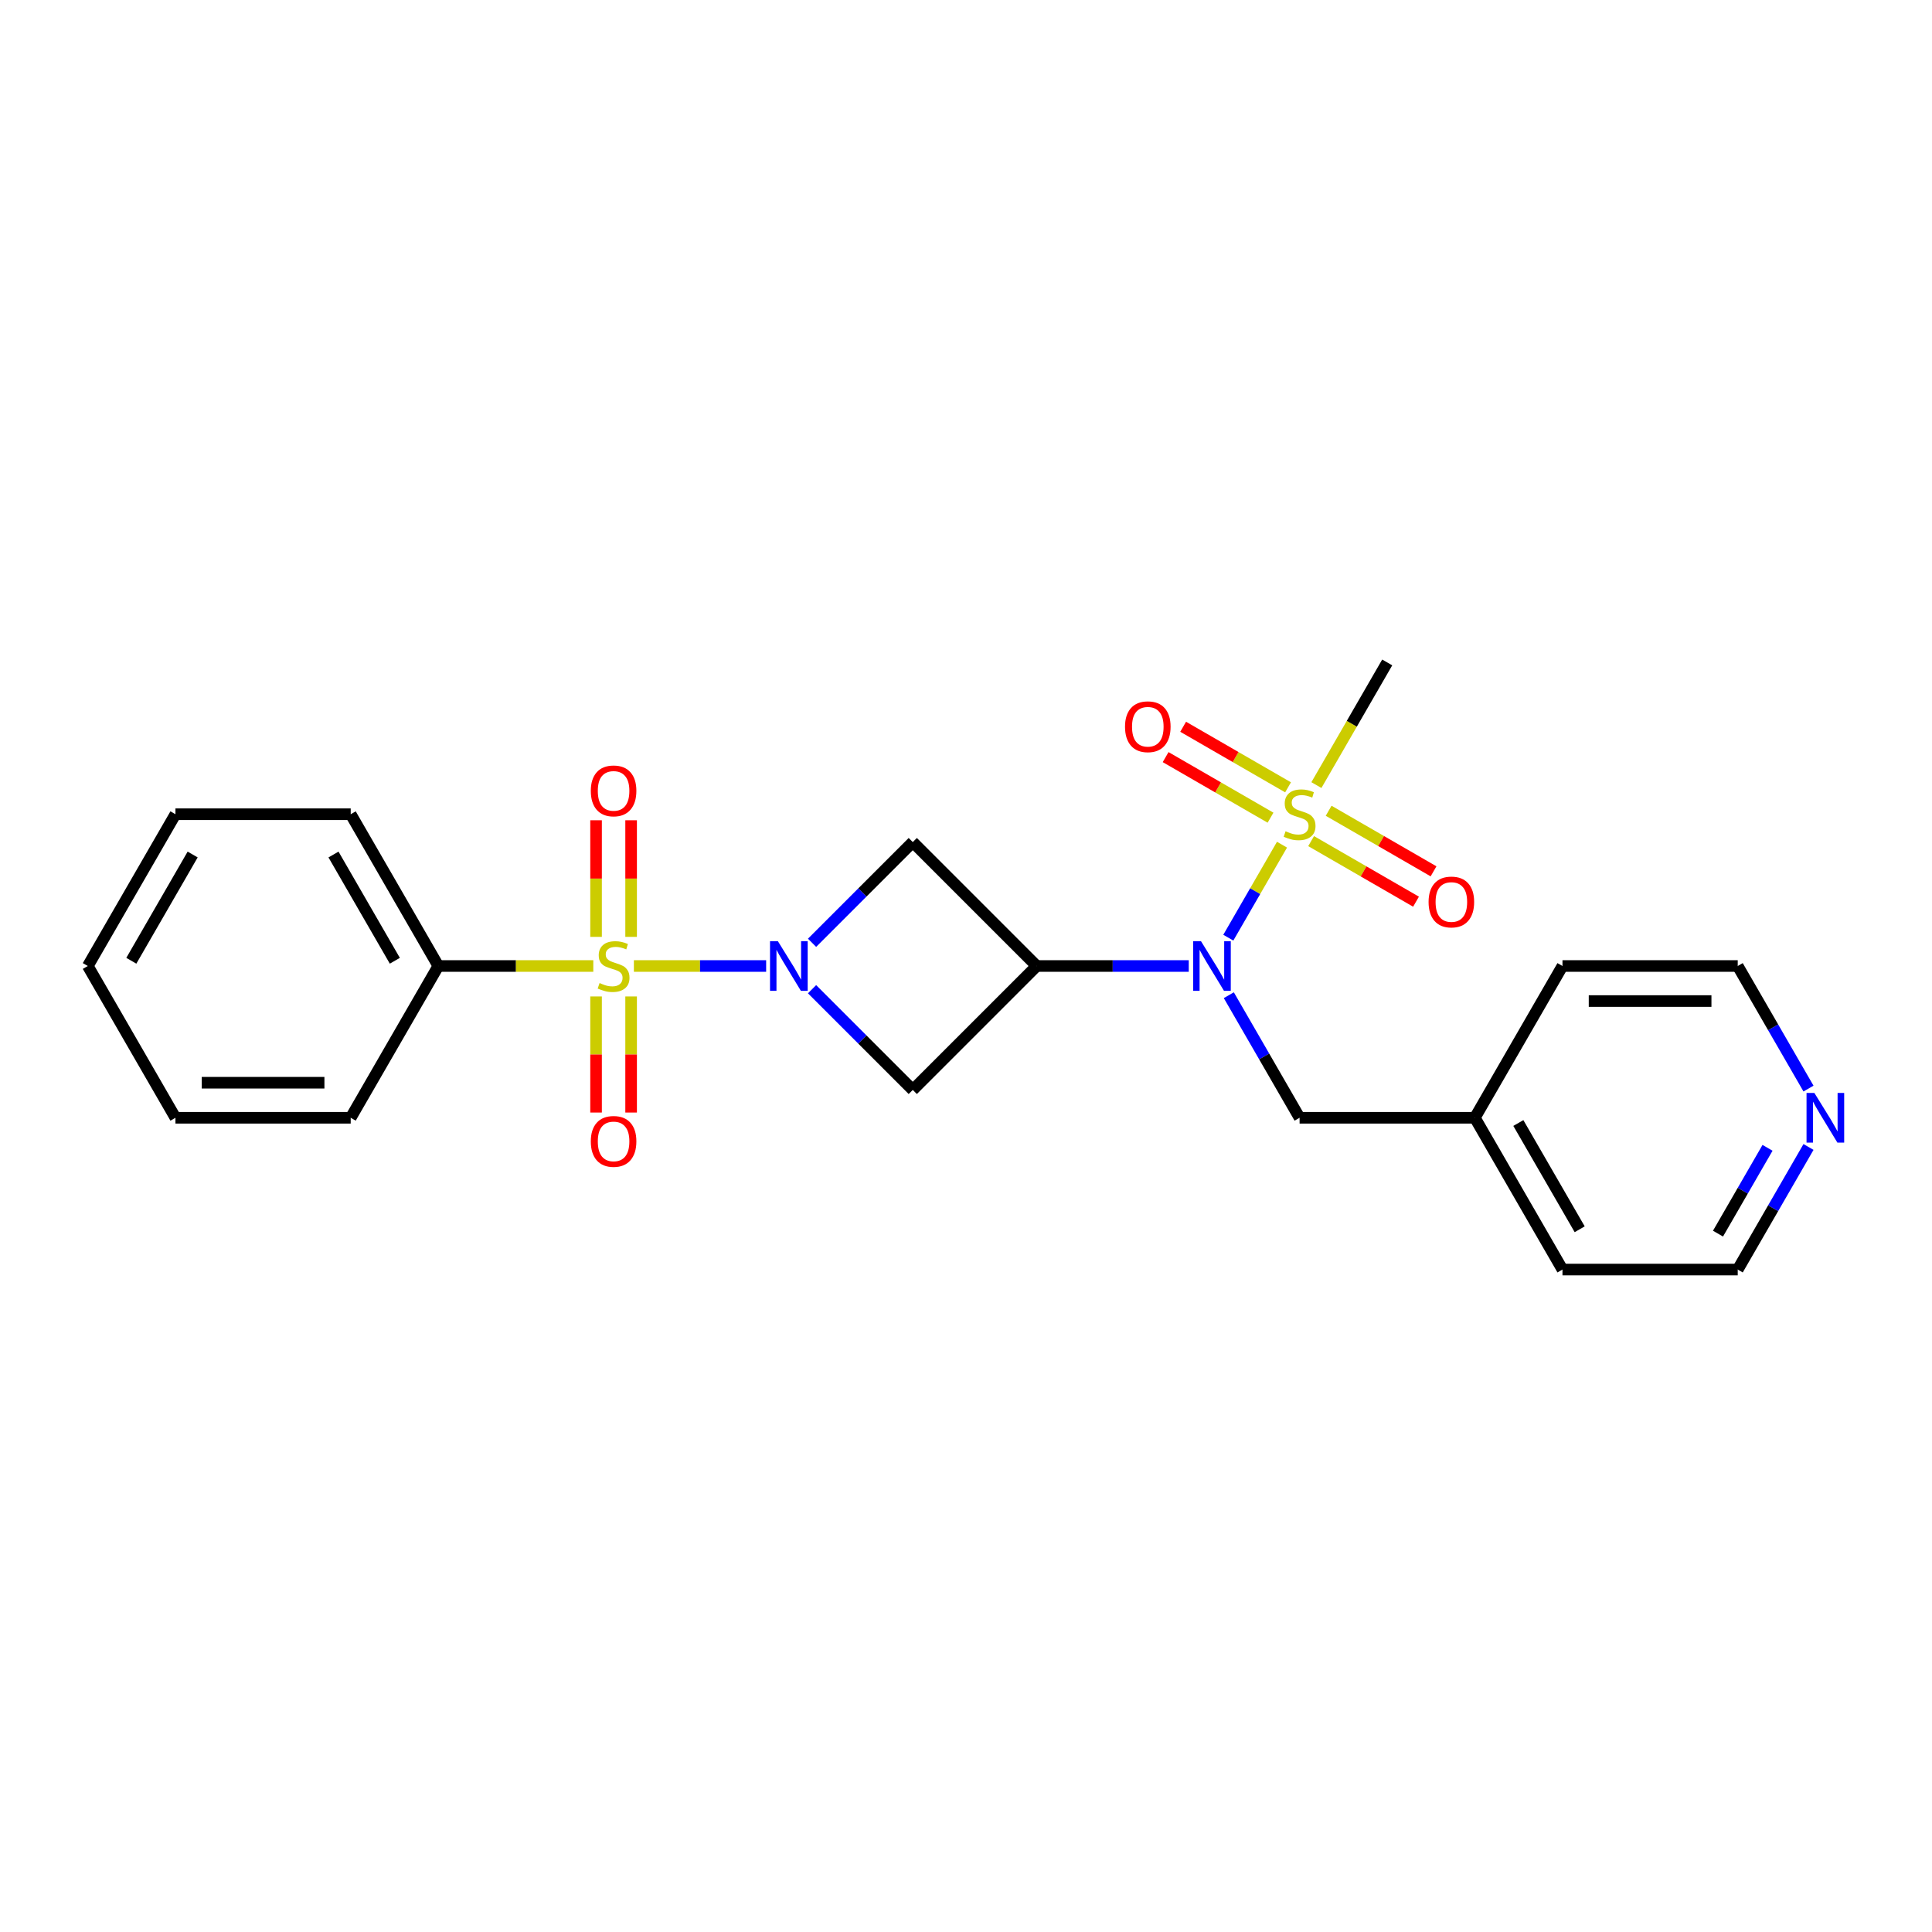 <?xml version='1.0' encoding='iso-8859-1'?>
<svg version='1.1' baseProfile='full'
              xmlns='http://www.w3.org/2000/svg'
                      xmlns:rdkit='http://www.rdkit.org/xml'
                      xmlns:xlink='http://www.w3.org/1999/xlink'
                  xml:space='preserve'
width='1000px' height='1000px' viewBox='0 0 1000 1000'>
<!-- END OF HEADER -->
<rect style='opacity:1.0;fill:#FFFFFF;stroke:none' width='1000' height='1000' x='0' y='0'> </rect>
<path class='bond-0' d='M 328.098,500 L 362.329,500' style='fill:none;fill-rule:evenodd;stroke:#CCCC00;stroke-width:6px;stroke-linecap:butt;stroke-linejoin:miter;stroke-opacity:1' />
<path class='bond-0' d='M 362.329,500 L 396.559,500' style='fill:none;fill-rule:evenodd;stroke:#0000FF;stroke-width:6px;stroke-linecap:butt;stroke-linejoin:miter;stroke-opacity:1' />
<path class='bond-6' d='M 308.522,515.766 L 308.522,545.808' style='fill:none;fill-rule:evenodd;stroke:#CCCC00;stroke-width:6px;stroke-linecap:butt;stroke-linejoin:miter;stroke-opacity:1' />
<path class='bond-6' d='M 308.522,545.808 L 308.522,575.849' style='fill:none;fill-rule:evenodd;stroke:#FF0000;stroke-width:6px;stroke-linecap:butt;stroke-linejoin:miter;stroke-opacity:1' />
<path class='bond-6' d='M 326.665,515.766 L 326.665,545.808' style='fill:none;fill-rule:evenodd;stroke:#CCCC00;stroke-width:6px;stroke-linecap:butt;stroke-linejoin:miter;stroke-opacity:1' />
<path class='bond-6' d='M 326.665,545.808 L 326.665,575.849' style='fill:none;fill-rule:evenodd;stroke:#FF0000;stroke-width:6px;stroke-linecap:butt;stroke-linejoin:miter;stroke-opacity:1' />
<path class='bond-7' d='M 326.665,484.923 L 326.665,454.745' style='fill:none;fill-rule:evenodd;stroke:#CCCC00;stroke-width:6px;stroke-linecap:butt;stroke-linejoin:miter;stroke-opacity:1' />
<path class='bond-7' d='M 326.665,454.745 L 326.665,424.567' style='fill:none;fill-rule:evenodd;stroke:#FF0000;stroke-width:6px;stroke-linecap:butt;stroke-linejoin:miter;stroke-opacity:1' />
<path class='bond-7' d='M 308.522,484.923 L 308.522,454.745' style='fill:none;fill-rule:evenodd;stroke:#CCCC00;stroke-width:6px;stroke-linecap:butt;stroke-linejoin:miter;stroke-opacity:1' />
<path class='bond-7' d='M 308.522,454.745 L 308.522,424.567' style='fill:none;fill-rule:evenodd;stroke:#FF0000;stroke-width:6px;stroke-linecap:butt;stroke-linejoin:miter;stroke-opacity:1' />
<path class='bond-8' d='M 307.089,500 L 266.985,500' style='fill:none;fill-rule:evenodd;stroke:#CCCC00;stroke-width:6px;stroke-linecap:butt;stroke-linejoin:miter;stroke-opacity:1' />
<path class='bond-8' d='M 266.985,500 L 226.881,500' style='fill:none;fill-rule:evenodd;stroke:#000000;stroke-width:6px;stroke-linecap:butt;stroke-linejoin:miter;stroke-opacity:1' />
<path class='bond-4' d='M 420.317,512.01 L 446.384,538.077' style='fill:none;fill-rule:evenodd;stroke:#0000FF;stroke-width:6px;stroke-linecap:butt;stroke-linejoin:miter;stroke-opacity:1' />
<path class='bond-4' d='M 446.384,538.077 L 472.45,564.144' style='fill:none;fill-rule:evenodd;stroke:#000000;stroke-width:6px;stroke-linecap:butt;stroke-linejoin:miter;stroke-opacity:1' />
<path class='bond-5' d='M 420.317,487.99 L 446.384,461.923' style='fill:none;fill-rule:evenodd;stroke:#0000FF;stroke-width:6px;stroke-linecap:butt;stroke-linejoin:miter;stroke-opacity:1' />
<path class='bond-5' d='M 446.384,461.923 L 472.45,435.856' style='fill:none;fill-rule:evenodd;stroke:#000000;stroke-width:6px;stroke-linecap:butt;stroke-linejoin:miter;stroke-opacity:1' />
<path class='bond-1' d='M 663.561,437.206 L 649.666,461.274' style='fill:none;fill-rule:evenodd;stroke:#CCCC00;stroke-width:6px;stroke-linecap:butt;stroke-linejoin:miter;stroke-opacity:1' />
<path class='bond-1' d='M 649.666,461.274 L 635.77,485.342' style='fill:none;fill-rule:evenodd;stroke:#0000FF;stroke-width:6px;stroke-linecap:butt;stroke-linejoin:miter;stroke-opacity:1' />
<path class='bond-9' d='M 678.633,435.361 L 705.782,451.035' style='fill:none;fill-rule:evenodd;stroke:#CCCC00;stroke-width:6px;stroke-linecap:butt;stroke-linejoin:miter;stroke-opacity:1' />
<path class='bond-9' d='M 705.782,451.035 L 732.931,466.71' style='fill:none;fill-rule:evenodd;stroke:#FF0000;stroke-width:6px;stroke-linecap:butt;stroke-linejoin:miter;stroke-opacity:1' />
<path class='bond-9' d='M 687.704,419.649 L 714.853,435.324' style='fill:none;fill-rule:evenodd;stroke:#CCCC00;stroke-width:6px;stroke-linecap:butt;stroke-linejoin:miter;stroke-opacity:1' />
<path class='bond-9' d='M 714.853,435.324 L 742.002,450.998' style='fill:none;fill-rule:evenodd;stroke:#FF0000;stroke-width:6px;stroke-linecap:butt;stroke-linejoin:miter;stroke-opacity:1' />
<path class='bond-10' d='M 666.695,407.519 L 639.546,391.845' style='fill:none;fill-rule:evenodd;stroke:#CCCC00;stroke-width:6px;stroke-linecap:butt;stroke-linejoin:miter;stroke-opacity:1' />
<path class='bond-10' d='M 639.546,391.845 L 612.397,376.17' style='fill:none;fill-rule:evenodd;stroke:#FF0000;stroke-width:6px;stroke-linecap:butt;stroke-linejoin:miter;stroke-opacity:1' />
<path class='bond-10' d='M 657.624,423.231 L 630.475,407.557' style='fill:none;fill-rule:evenodd;stroke:#CCCC00;stroke-width:6px;stroke-linecap:butt;stroke-linejoin:miter;stroke-opacity:1' />
<path class='bond-10' d='M 630.475,407.557 L 603.326,391.882' style='fill:none;fill-rule:evenodd;stroke:#FF0000;stroke-width:6px;stroke-linecap:butt;stroke-linejoin:miter;stroke-opacity:1' />
<path class='bond-13' d='M 681.368,406.364 L 699.694,374.622' style='fill:none;fill-rule:evenodd;stroke:#CCCC00;stroke-width:6px;stroke-linecap:butt;stroke-linejoin:miter;stroke-opacity:1' />
<path class='bond-13' d='M 699.694,374.622 L 718.02,342.88' style='fill:none;fill-rule:evenodd;stroke:#000000;stroke-width:6px;stroke-linecap:butt;stroke-linejoin:miter;stroke-opacity:1' />
<path class='bond-2' d='M 536.594,500 L 472.45,435.856' style='fill:none;fill-rule:evenodd;stroke:#000000;stroke-width:6px;stroke-linecap:butt;stroke-linejoin:miter;stroke-opacity:1' />
<path class='bond-3' d='M 536.594,500 L 575.946,500' style='fill:none;fill-rule:evenodd;stroke:#000000;stroke-width:6px;stroke-linecap:butt;stroke-linejoin:miter;stroke-opacity:1' />
<path class='bond-3' d='M 575.946,500 L 615.297,500' style='fill:none;fill-rule:evenodd;stroke:#0000FF;stroke-width:6px;stroke-linecap:butt;stroke-linejoin:miter;stroke-opacity:1' />
<path class='bond-24' d='M 536.594,500 L 472.45,564.144' style='fill:none;fill-rule:evenodd;stroke:#000000;stroke-width:6px;stroke-linecap:butt;stroke-linejoin:miter;stroke-opacity:1' />
<path class='bond-11' d='M 636.033,515.113 L 654.348,546.836' style='fill:none;fill-rule:evenodd;stroke:#0000FF;stroke-width:6px;stroke-linecap:butt;stroke-linejoin:miter;stroke-opacity:1' />
<path class='bond-11' d='M 654.348,546.836 L 672.664,578.56' style='fill:none;fill-rule:evenodd;stroke:#000000;stroke-width:6px;stroke-linecap:butt;stroke-linejoin:miter;stroke-opacity:1' />
<path class='bond-17' d='M 226.881,500 L 181.524,421.44' style='fill:none;fill-rule:evenodd;stroke:#000000;stroke-width:6px;stroke-linecap:butt;stroke-linejoin:miter;stroke-opacity:1' />
<path class='bond-17' d='M 204.365,497.287 L 172.616,442.295' style='fill:none;fill-rule:evenodd;stroke:#000000;stroke-width:6px;stroke-linecap:butt;stroke-linejoin:miter;stroke-opacity:1' />
<path class='bond-18' d='M 226.881,500 L 181.524,578.56' style='fill:none;fill-rule:evenodd;stroke:#000000;stroke-width:6px;stroke-linecap:butt;stroke-linejoin:miter;stroke-opacity:1' />
<path class='bond-14' d='M 672.664,578.56 L 763.377,578.56' style='fill:none;fill-rule:evenodd;stroke:#000000;stroke-width:6px;stroke-linecap:butt;stroke-linejoin:miter;stroke-opacity:1' />
<path class='bond-12' d='M 936.078,593.673 L 917.762,625.396' style='fill:none;fill-rule:evenodd;stroke:#0000FF;stroke-width:6px;stroke-linecap:butt;stroke-linejoin:miter;stroke-opacity:1' />
<path class='bond-12' d='M 917.762,625.396 L 899.446,657.12' style='fill:none;fill-rule:evenodd;stroke:#000000;stroke-width:6px;stroke-linecap:butt;stroke-linejoin:miter;stroke-opacity:1' />
<path class='bond-12' d='M 914.871,594.118 L 902.05,616.325' style='fill:none;fill-rule:evenodd;stroke:#0000FF;stroke-width:6px;stroke-linecap:butt;stroke-linejoin:miter;stroke-opacity:1' />
<path class='bond-12' d='M 902.05,616.325 L 889.229,638.531' style='fill:none;fill-rule:evenodd;stroke:#000000;stroke-width:6px;stroke-linecap:butt;stroke-linejoin:miter;stroke-opacity:1' />
<path class='bond-26' d='M 936.078,563.447 L 917.762,531.723' style='fill:none;fill-rule:evenodd;stroke:#0000FF;stroke-width:6px;stroke-linecap:butt;stroke-linejoin:miter;stroke-opacity:1' />
<path class='bond-26' d='M 917.762,531.723 L 899.446,500' style='fill:none;fill-rule:evenodd;stroke:#000000;stroke-width:6px;stroke-linecap:butt;stroke-linejoin:miter;stroke-opacity:1' />
<path class='bond-19' d='M 763.377,578.56 L 808.733,500' style='fill:none;fill-rule:evenodd;stroke:#000000;stroke-width:6px;stroke-linecap:butt;stroke-linejoin:miter;stroke-opacity:1' />
<path class='bond-20' d='M 763.377,578.56 L 808.733,657.12' style='fill:none;fill-rule:evenodd;stroke:#000000;stroke-width:6px;stroke-linecap:butt;stroke-linejoin:miter;stroke-opacity:1' />
<path class='bond-20' d='M 785.892,581.272 L 817.642,636.264' style='fill:none;fill-rule:evenodd;stroke:#000000;stroke-width:6px;stroke-linecap:butt;stroke-linejoin:miter;stroke-opacity:1' />
<path class='bond-15' d='M 899.446,500 L 808.733,500' style='fill:none;fill-rule:evenodd;stroke:#000000;stroke-width:6px;stroke-linecap:butt;stroke-linejoin:miter;stroke-opacity:1' />
<path class='bond-15' d='M 885.839,518.143 L 822.34,518.143' style='fill:none;fill-rule:evenodd;stroke:#000000;stroke-width:6px;stroke-linecap:butt;stroke-linejoin:miter;stroke-opacity:1' />
<path class='bond-16' d='M 899.446,657.12 L 808.733,657.12' style='fill:none;fill-rule:evenodd;stroke:#000000;stroke-width:6px;stroke-linecap:butt;stroke-linejoin:miter;stroke-opacity:1' />
<path class='bond-22' d='M 181.524,421.44 L 90.811,421.44' style='fill:none;fill-rule:evenodd;stroke:#000000;stroke-width:6px;stroke-linecap:butt;stroke-linejoin:miter;stroke-opacity:1' />
<path class='bond-21' d='M 181.524,578.56 L 90.811,578.56' style='fill:none;fill-rule:evenodd;stroke:#000000;stroke-width:6px;stroke-linecap:butt;stroke-linejoin:miter;stroke-opacity:1' />
<path class='bond-21' d='M 167.917,560.417 L 104.418,560.417' style='fill:none;fill-rule:evenodd;stroke:#000000;stroke-width:6px;stroke-linecap:butt;stroke-linejoin:miter;stroke-opacity:1' />
<path class='bond-23' d='M 90.811,578.56 L 45.455,500' style='fill:none;fill-rule:evenodd;stroke:#000000;stroke-width:6px;stroke-linecap:butt;stroke-linejoin:miter;stroke-opacity:1' />
<path class='bond-25' d='M 90.811,421.44 L 45.455,500' style='fill:none;fill-rule:evenodd;stroke:#000000;stroke-width:6px;stroke-linecap:butt;stroke-linejoin:miter;stroke-opacity:1' />
<path class='bond-25' d='M 99.719,442.295 L 67.97,497.287' style='fill:none;fill-rule:evenodd;stroke:#000000;stroke-width:6px;stroke-linecap:butt;stroke-linejoin:miter;stroke-opacity:1' />
<path  class='atom-0' d='M 310.337 508.817
Q 310.627 508.926, 311.824 509.434
Q 313.022 509.942, 314.328 510.269
Q 315.671 510.559, 316.977 510.559
Q 319.408 510.559, 320.823 509.398
Q 322.238 508.2, 322.238 506.132
Q 322.238 504.717, 321.512 503.846
Q 320.823 502.975, 319.734 502.504
Q 318.646 502.032, 316.832 501.488
Q 314.546 500.798, 313.167 500.145
Q 311.824 499.492, 310.845 498.113
Q 309.901 496.734, 309.901 494.412
Q 309.901 491.183, 312.078 489.187
Q 314.292 487.191, 318.646 487.191
Q 321.621 487.191, 324.996 488.606
L 324.161 491.4
Q 321.077 490.13, 318.755 490.13
Q 316.251 490.13, 314.872 491.183
Q 313.493 492.199, 313.53 493.977
Q 313.53 495.355, 314.219 496.19
Q 314.945 497.025, 315.961 497.496
Q 317.013 497.968, 318.755 498.512
Q 321.077 499.238, 322.456 499.964
Q 323.835 500.689, 324.814 502.177
Q 325.83 503.629, 325.83 506.132
Q 325.83 509.688, 323.436 511.611
Q 321.077 513.498, 317.122 513.498
Q 314.836 513.498, 313.094 512.99
Q 311.389 512.518, 309.357 511.684
L 310.337 508.817
' fill='#CCCC00'/>
<path  class='atom-1' d='M 402.628 487.155
L 411.046 500.762
Q 411.881 502.105, 413.223 504.536
Q 414.566 506.967, 414.638 507.112
L 414.638 487.155
L 418.049 487.155
L 418.049 512.845
L 414.53 512.845
L 405.495 497.968
Q 404.442 496.226, 403.317 494.231
Q 402.229 492.235, 401.902 491.618
L 401.902 512.845
L 398.564 512.845
L 398.564 487.155
L 402.628 487.155
' fill='#0000FF'/>
<path  class='atom-2' d='M 665.407 430.258
Q 665.697 430.366, 666.894 430.874
Q 668.092 431.382, 669.398 431.709
Q 670.741 431.999, 672.047 431.999
Q 674.478 431.999, 675.893 430.838
Q 677.308 429.641, 677.308 427.572
Q 677.308 426.157, 676.583 425.286
Q 675.893 424.416, 674.805 423.944
Q 673.716 423.472, 671.902 422.928
Q 669.616 422.238, 668.237 421.585
Q 666.894 420.932, 665.915 419.553
Q 664.971 418.175, 664.971 415.852
Q 664.971 412.623, 667.148 410.627
Q 669.362 408.632, 673.716 408.632
Q 676.691 408.632, 680.066 410.047
L 679.231 412.841
Q 676.147 411.571, 673.825 411.571
Q 671.321 411.571, 669.942 412.623
Q 668.564 413.639, 668.6 415.417
Q 668.6 416.796, 669.289 417.63
Q 670.015 418.465, 671.031 418.937
Q 672.083 419.408, 673.825 419.953
Q 676.147 420.678, 677.526 421.404
Q 678.905 422.13, 679.885 423.617
Q 680.901 425.069, 680.901 427.572
Q 680.901 431.128, 678.506 433.051
Q 676.147 434.938, 672.192 434.938
Q 669.906 434.938, 668.164 434.43
Q 666.459 433.959, 664.427 433.124
L 665.407 430.258
' fill='#CCCC00'/>
<path  class='atom-4' d='M 621.629 487.155
L 630.047 500.762
Q 630.881 502.105, 632.224 504.536
Q 633.566 506.967, 633.639 507.112
L 633.639 487.155
L 637.05 487.155
L 637.05 512.845
L 633.53 512.845
L 624.495 497.968
Q 623.443 496.226, 622.318 494.231
Q 621.23 492.235, 620.903 491.618
L 620.903 512.845
L 617.565 512.845
L 617.565 487.155
L 621.629 487.155
' fill='#0000FF'/>
<path  class='atom-7' d='M 305.801 590.786
Q 305.801 584.617, 308.849 581.17
Q 311.897 577.723, 317.594 577.723
Q 323.29 577.723, 326.338 581.17
Q 329.386 584.617, 329.386 590.786
Q 329.386 597.027, 326.302 600.583
Q 323.218 604.102, 317.594 604.102
Q 311.933 604.102, 308.849 600.583
Q 305.801 597.063, 305.801 590.786
M 317.594 601.199
Q 321.512 601.199, 323.617 598.587
Q 325.758 595.938, 325.758 590.786
Q 325.758 585.742, 323.617 583.202
Q 321.512 580.626, 317.594 580.626
Q 313.675 580.626, 311.534 583.166
Q 309.429 585.706, 309.429 590.786
Q 309.429 595.974, 311.534 598.587
Q 313.675 601.199, 317.594 601.199
' fill='#FF0000'/>
<path  class='atom-8' d='M 305.801 409.36
Q 305.801 403.191, 308.849 399.744
Q 311.897 396.297, 317.594 396.297
Q 323.29 396.297, 326.338 399.744
Q 329.386 403.191, 329.386 409.36
Q 329.386 415.601, 326.302 419.157
Q 323.218 422.676, 317.594 422.676
Q 311.933 422.676, 308.849 419.157
Q 305.801 415.637, 305.801 409.36
M 317.594 419.773
Q 321.512 419.773, 323.617 417.161
Q 325.758 414.512, 325.758 409.36
Q 325.758 404.316, 323.617 401.776
Q 321.512 399.2, 317.594 399.2
Q 313.675 399.2, 311.534 401.74
Q 309.429 404.28, 309.429 409.36
Q 309.429 414.548, 311.534 417.161
Q 313.675 419.773, 317.594 419.773
' fill='#FF0000'/>
<path  class='atom-10' d='M 739.431 466.869
Q 739.431 460.701, 742.479 457.254
Q 745.527 453.807, 751.224 453.807
Q 756.92 453.807, 759.968 457.254
Q 763.016 460.701, 763.016 466.869
Q 763.016 473.11, 759.932 476.666
Q 756.848 480.186, 751.224 480.186
Q 745.563 480.186, 742.479 476.666
Q 739.431 473.147, 739.431 466.869
M 751.224 477.283
Q 755.142 477.283, 757.247 474.671
Q 759.388 472.022, 759.388 466.869
Q 759.388 461.826, 757.247 459.286
Q 755.142 456.709, 751.224 456.709
Q 747.305 456.709, 745.164 459.249
Q 743.059 461.789, 743.059 466.869
Q 743.059 472.058, 745.164 474.671
Q 747.305 477.283, 751.224 477.283
' fill='#FF0000'/>
<path  class='atom-11' d='M 582.311 376.156
Q 582.311 369.988, 585.359 366.541
Q 588.407 363.094, 594.104 363.094
Q 599.801 363.094, 602.849 366.541
Q 605.897 369.988, 605.897 376.156
Q 605.897 382.397, 602.812 385.953
Q 599.728 389.473, 594.104 389.473
Q 588.444 389.473, 585.359 385.953
Q 582.311 382.434, 582.311 376.156
M 594.104 386.57
Q 598.023 386.57, 600.127 383.958
Q 602.268 381.309, 602.268 376.156
Q 602.268 371.113, 600.127 368.573
Q 598.023 365.996, 594.104 365.996
Q 590.185 365.996, 588.044 368.536
Q 585.94 371.076, 585.94 376.156
Q 585.94 381.345, 588.044 383.958
Q 590.185 386.57, 594.104 386.57
' fill='#FF0000'/>
<path  class='atom-13' d='M 939.124 565.715
L 947.542 579.322
Q 948.377 580.664, 949.72 583.095
Q 951.062 585.527, 951.135 585.672
L 951.135 565.715
L 954.545 565.715
L 954.545 591.405
L 951.026 591.405
L 941.991 576.528
Q 940.939 574.786, 939.814 572.79
Q 938.725 570.795, 938.399 570.178
L 938.399 591.405
L 935.06 591.405
L 935.06 565.715
L 939.124 565.715
' fill='#0000FF'/>
</svg>
